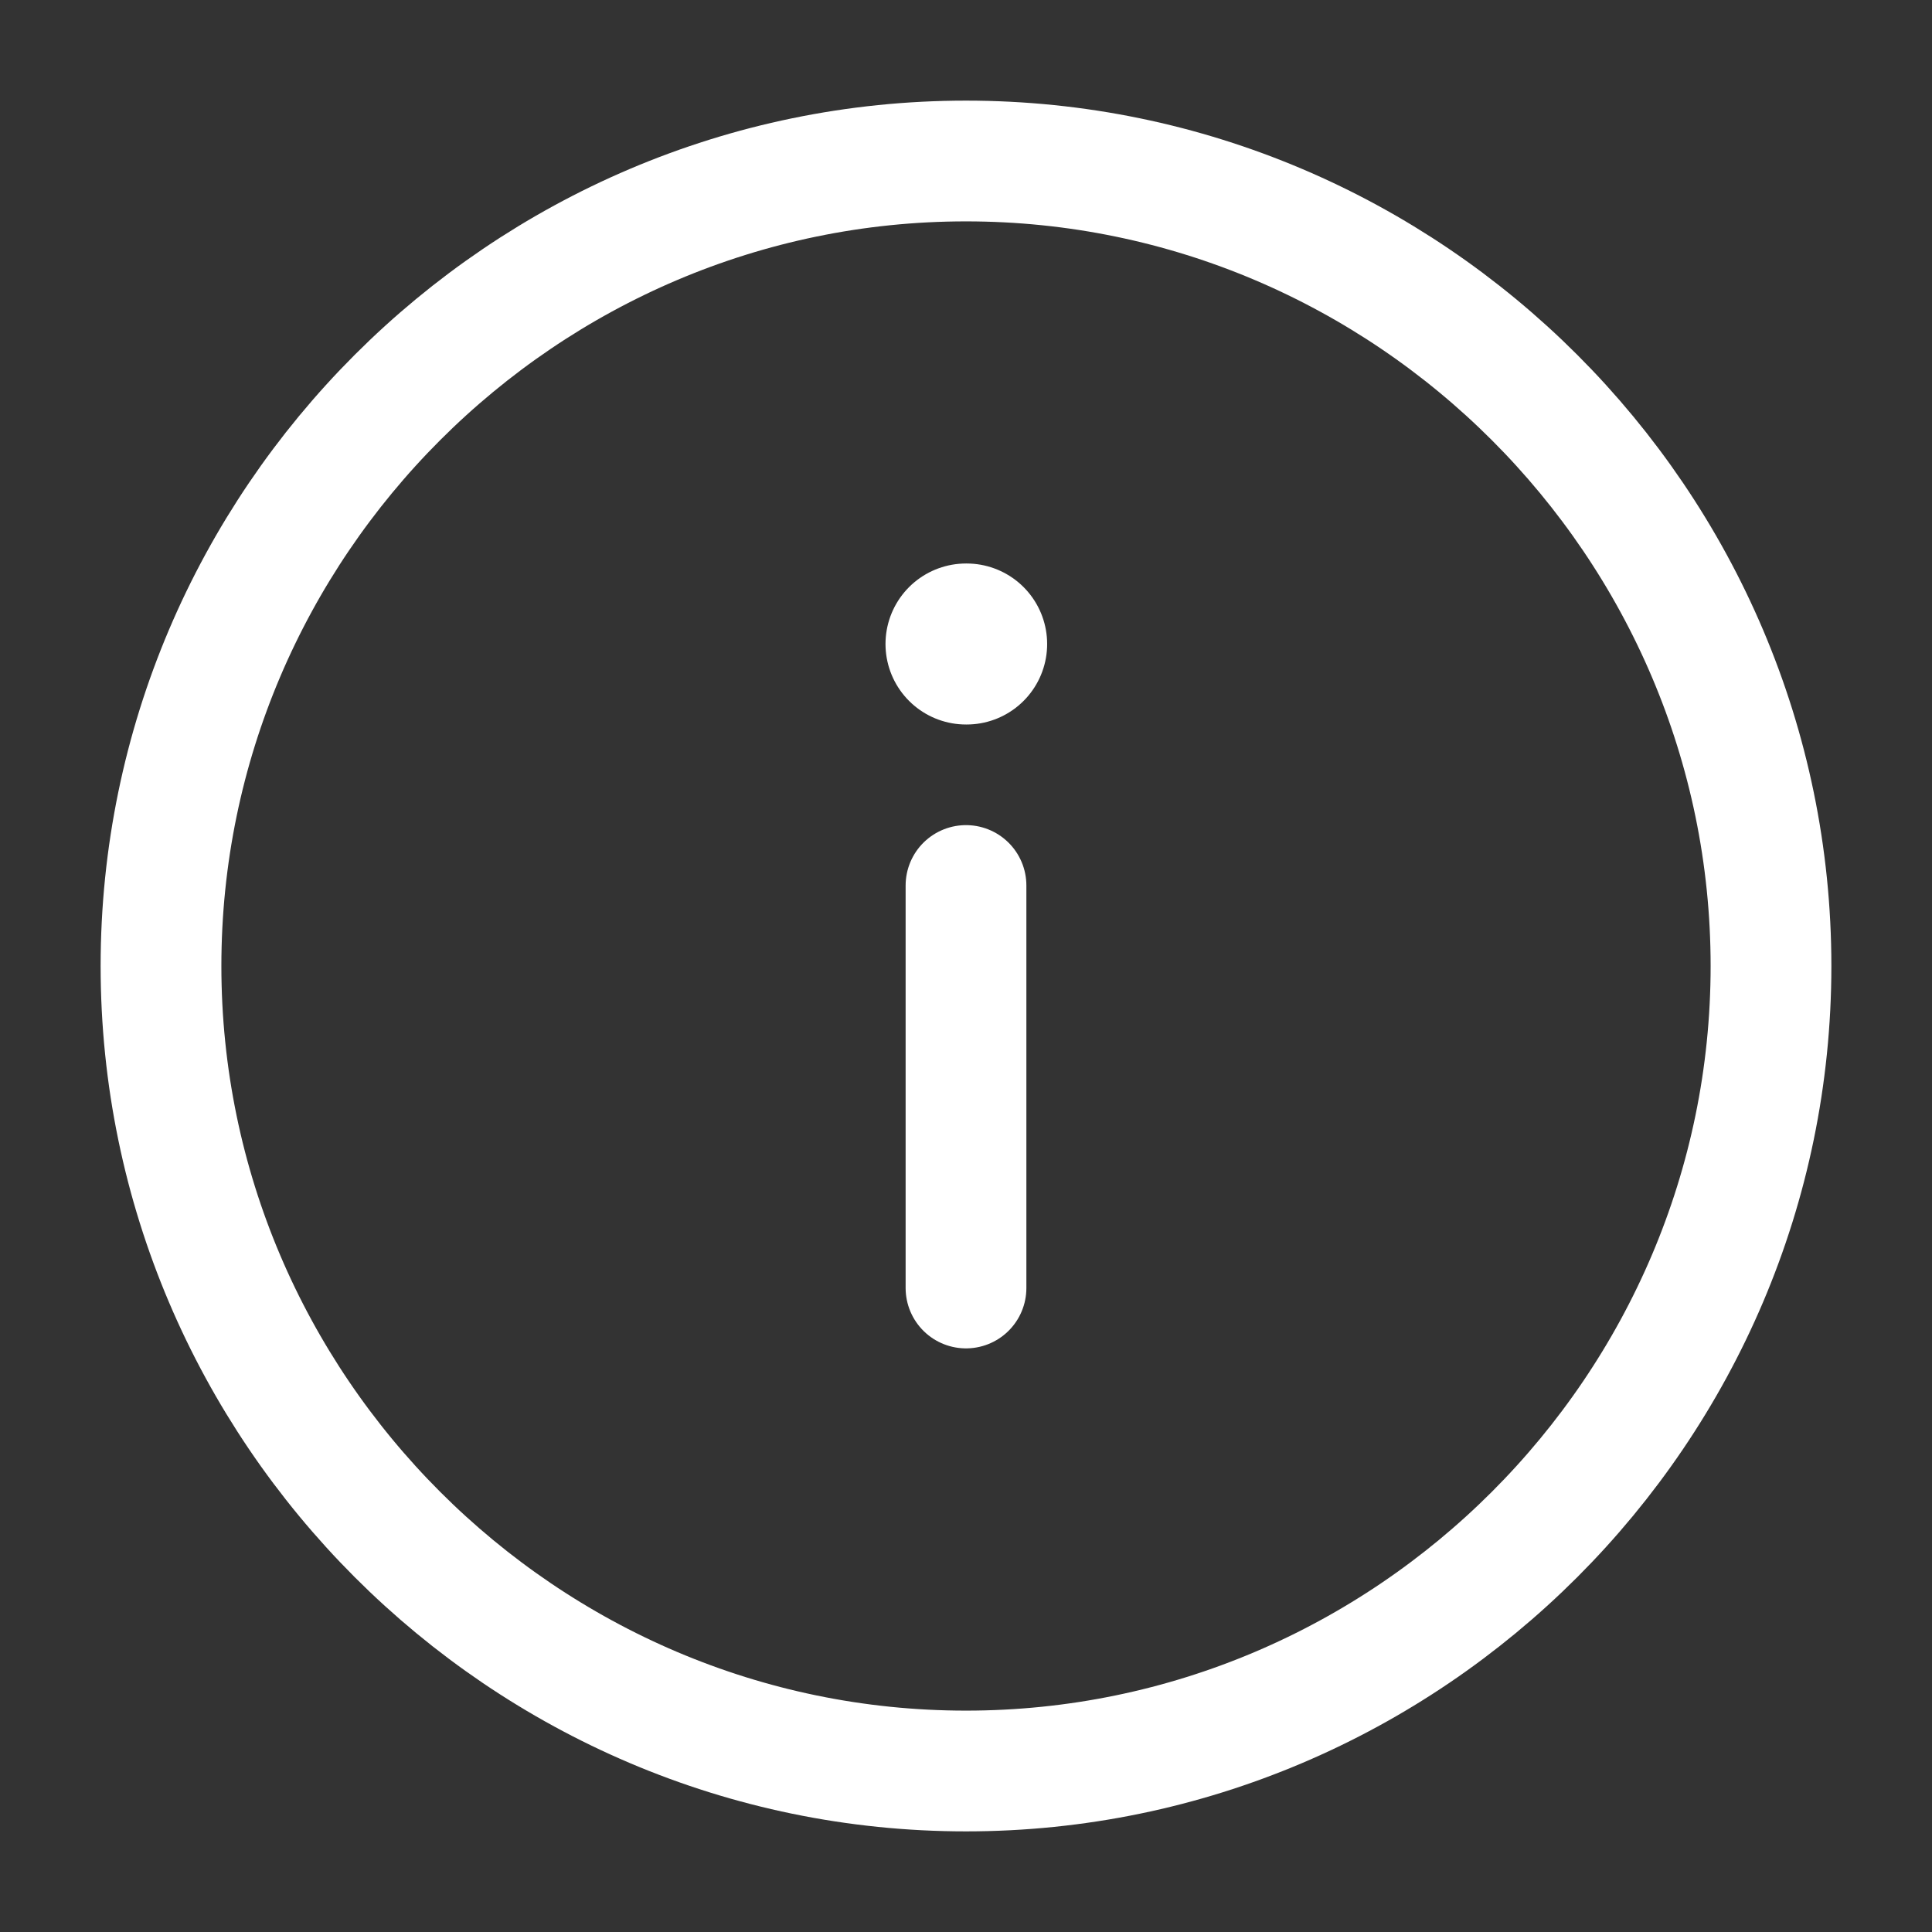 <svg width="12" height="12" viewBox="0 0 12 12" fill="none" xmlns="http://www.w3.org/2000/svg">
<rect x="0" y="0" width="12" height="12" fill="#333333" stroke="none"/>
<path d="M6 1C8.75 1 11 3.25 11 6C11 8.75 8.75 11 6 11C3.25 11 1 8.75 1 6C1 3.25 3.25 1 6 1Z" stroke="white" stroke-width="0.75" stroke-linecap="round" stroke-linejoin="round"/>
<path d="M6 8V5.5" stroke="white" stroke-width="0.75" stroke-linecap="round" stroke-linejoin="round"/>
<path d="M6 4H6.004" stroke="white" stroke-linecap="round" stroke-linejoin="round"/>
</svg>
